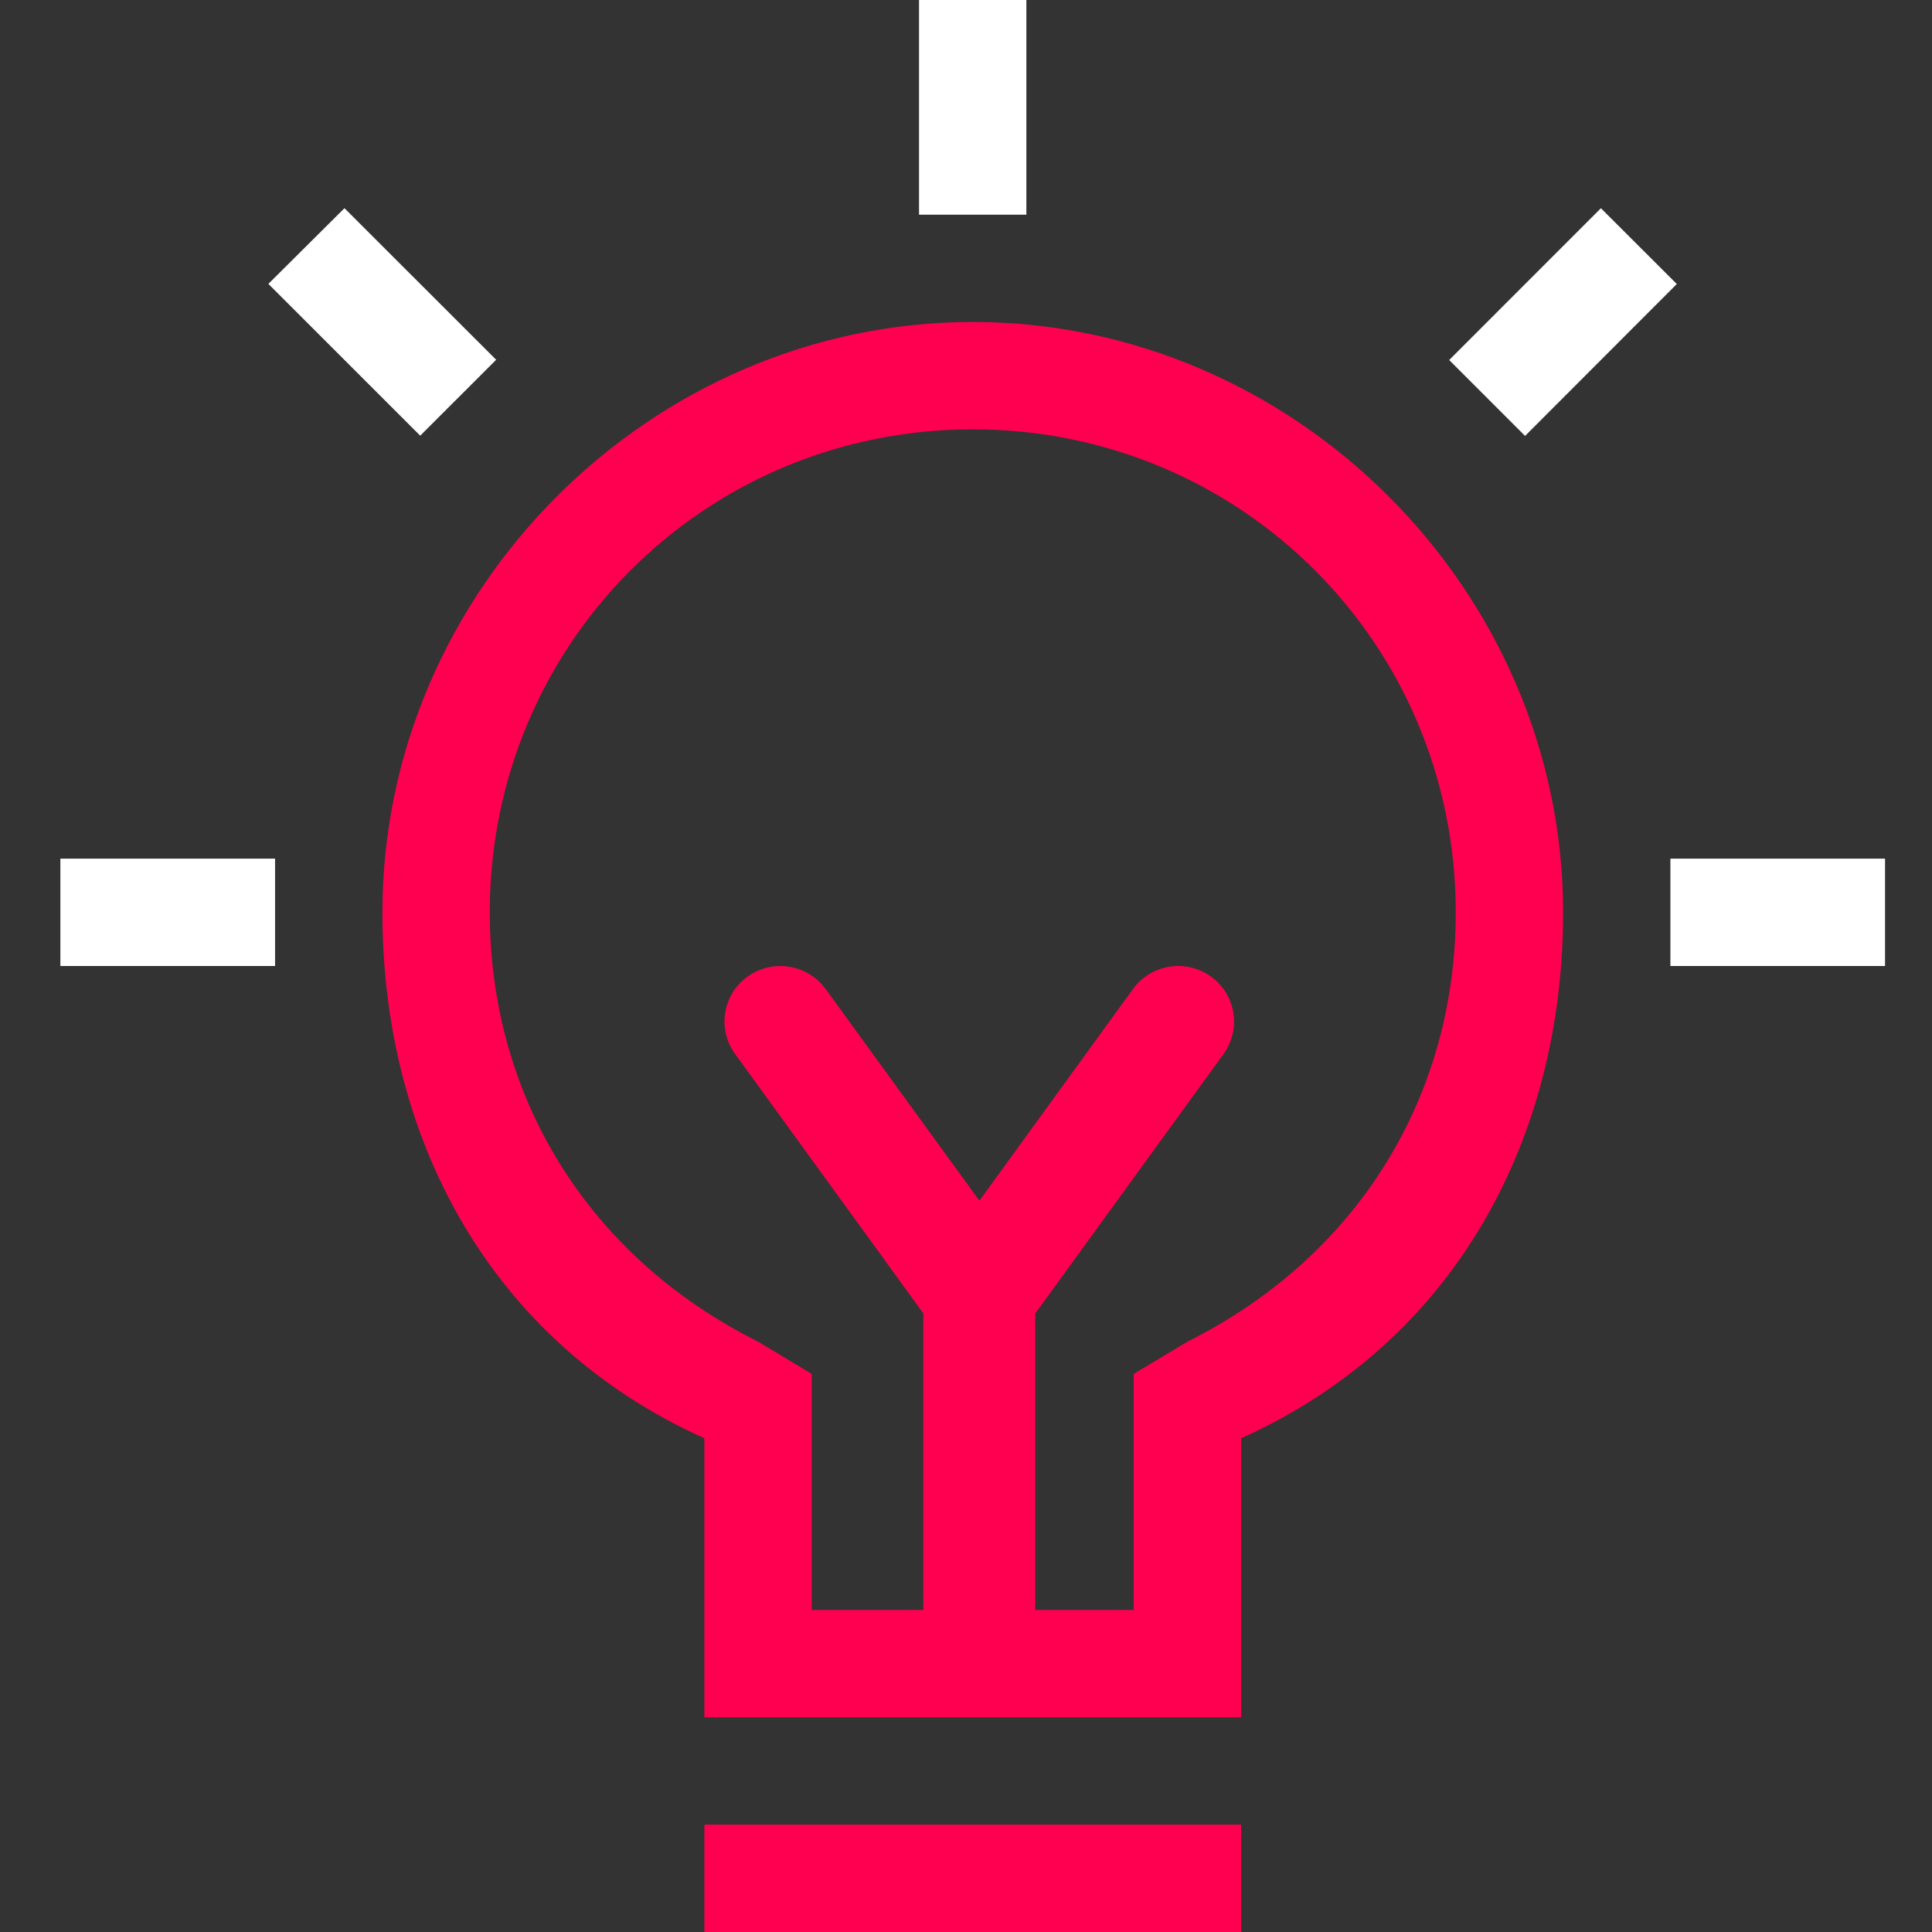 <?xml version="1.0" encoding="UTF-8"?>
<svg xmlns="http://www.w3.org/2000/svg" width="32" height="32" fill="none">
  <rect width="100%" height="100%" fill="#333333" stroke="none"/>
  <path d="m26.516 3.449 1.257 1.255L25.26 7.22l-1.257-1.257 2.513-2.514Zm-20.81 0 2.512 2.51L6.96 7.216 4.445 4.702l1.26-1.253Zm21.96 10.773h3.556V16h-3.555v-1.778ZM1 14.222h3.556V16H1v-1.778ZM15.222 0H17v3.556h-1.778V0Z" fill="#fff"></path>
  <path d="M11.667 30.222h8.89V32h-8.89v-1.778Zm4.445-24.889c-5.334 0-9.778 4.445-9.778 9.778 0 3.733 1.778 7.111 5.333 8.711v4.622h8.89v-4.622c3.555-1.6 5.333-4.978 5.333-8.711 0-5.333-4.445-9.778-9.778-9.778Zm3.555 16.89-.889.533v3.91h-5.333v-3.91l-.889-.534c-2.844-1.422-4.444-4.089-4.444-7.111 0-4.444 3.555-8 8-8 4.444 0 8 3.556 8 8 0 3.022-1.6 5.689-4.445 7.111Z" fill="#FF0051"></path>
  <path d="M15.293 21.753v4.946h1.854v-4.943l3.118-4.297c0-.003.003-.003.003-.006a.916.916 0 0 0-.212-1.279.927.927 0 0 0-1.29.207l-2.544 3.506-2.547-3.506a.93.93 0 0 0-1.291-.207c-.003 0-.003.004-.006.004a.915.915 0 0 0-.203 1.278l3.118 4.297Z" fill="#FF0051"></path>
</svg>
